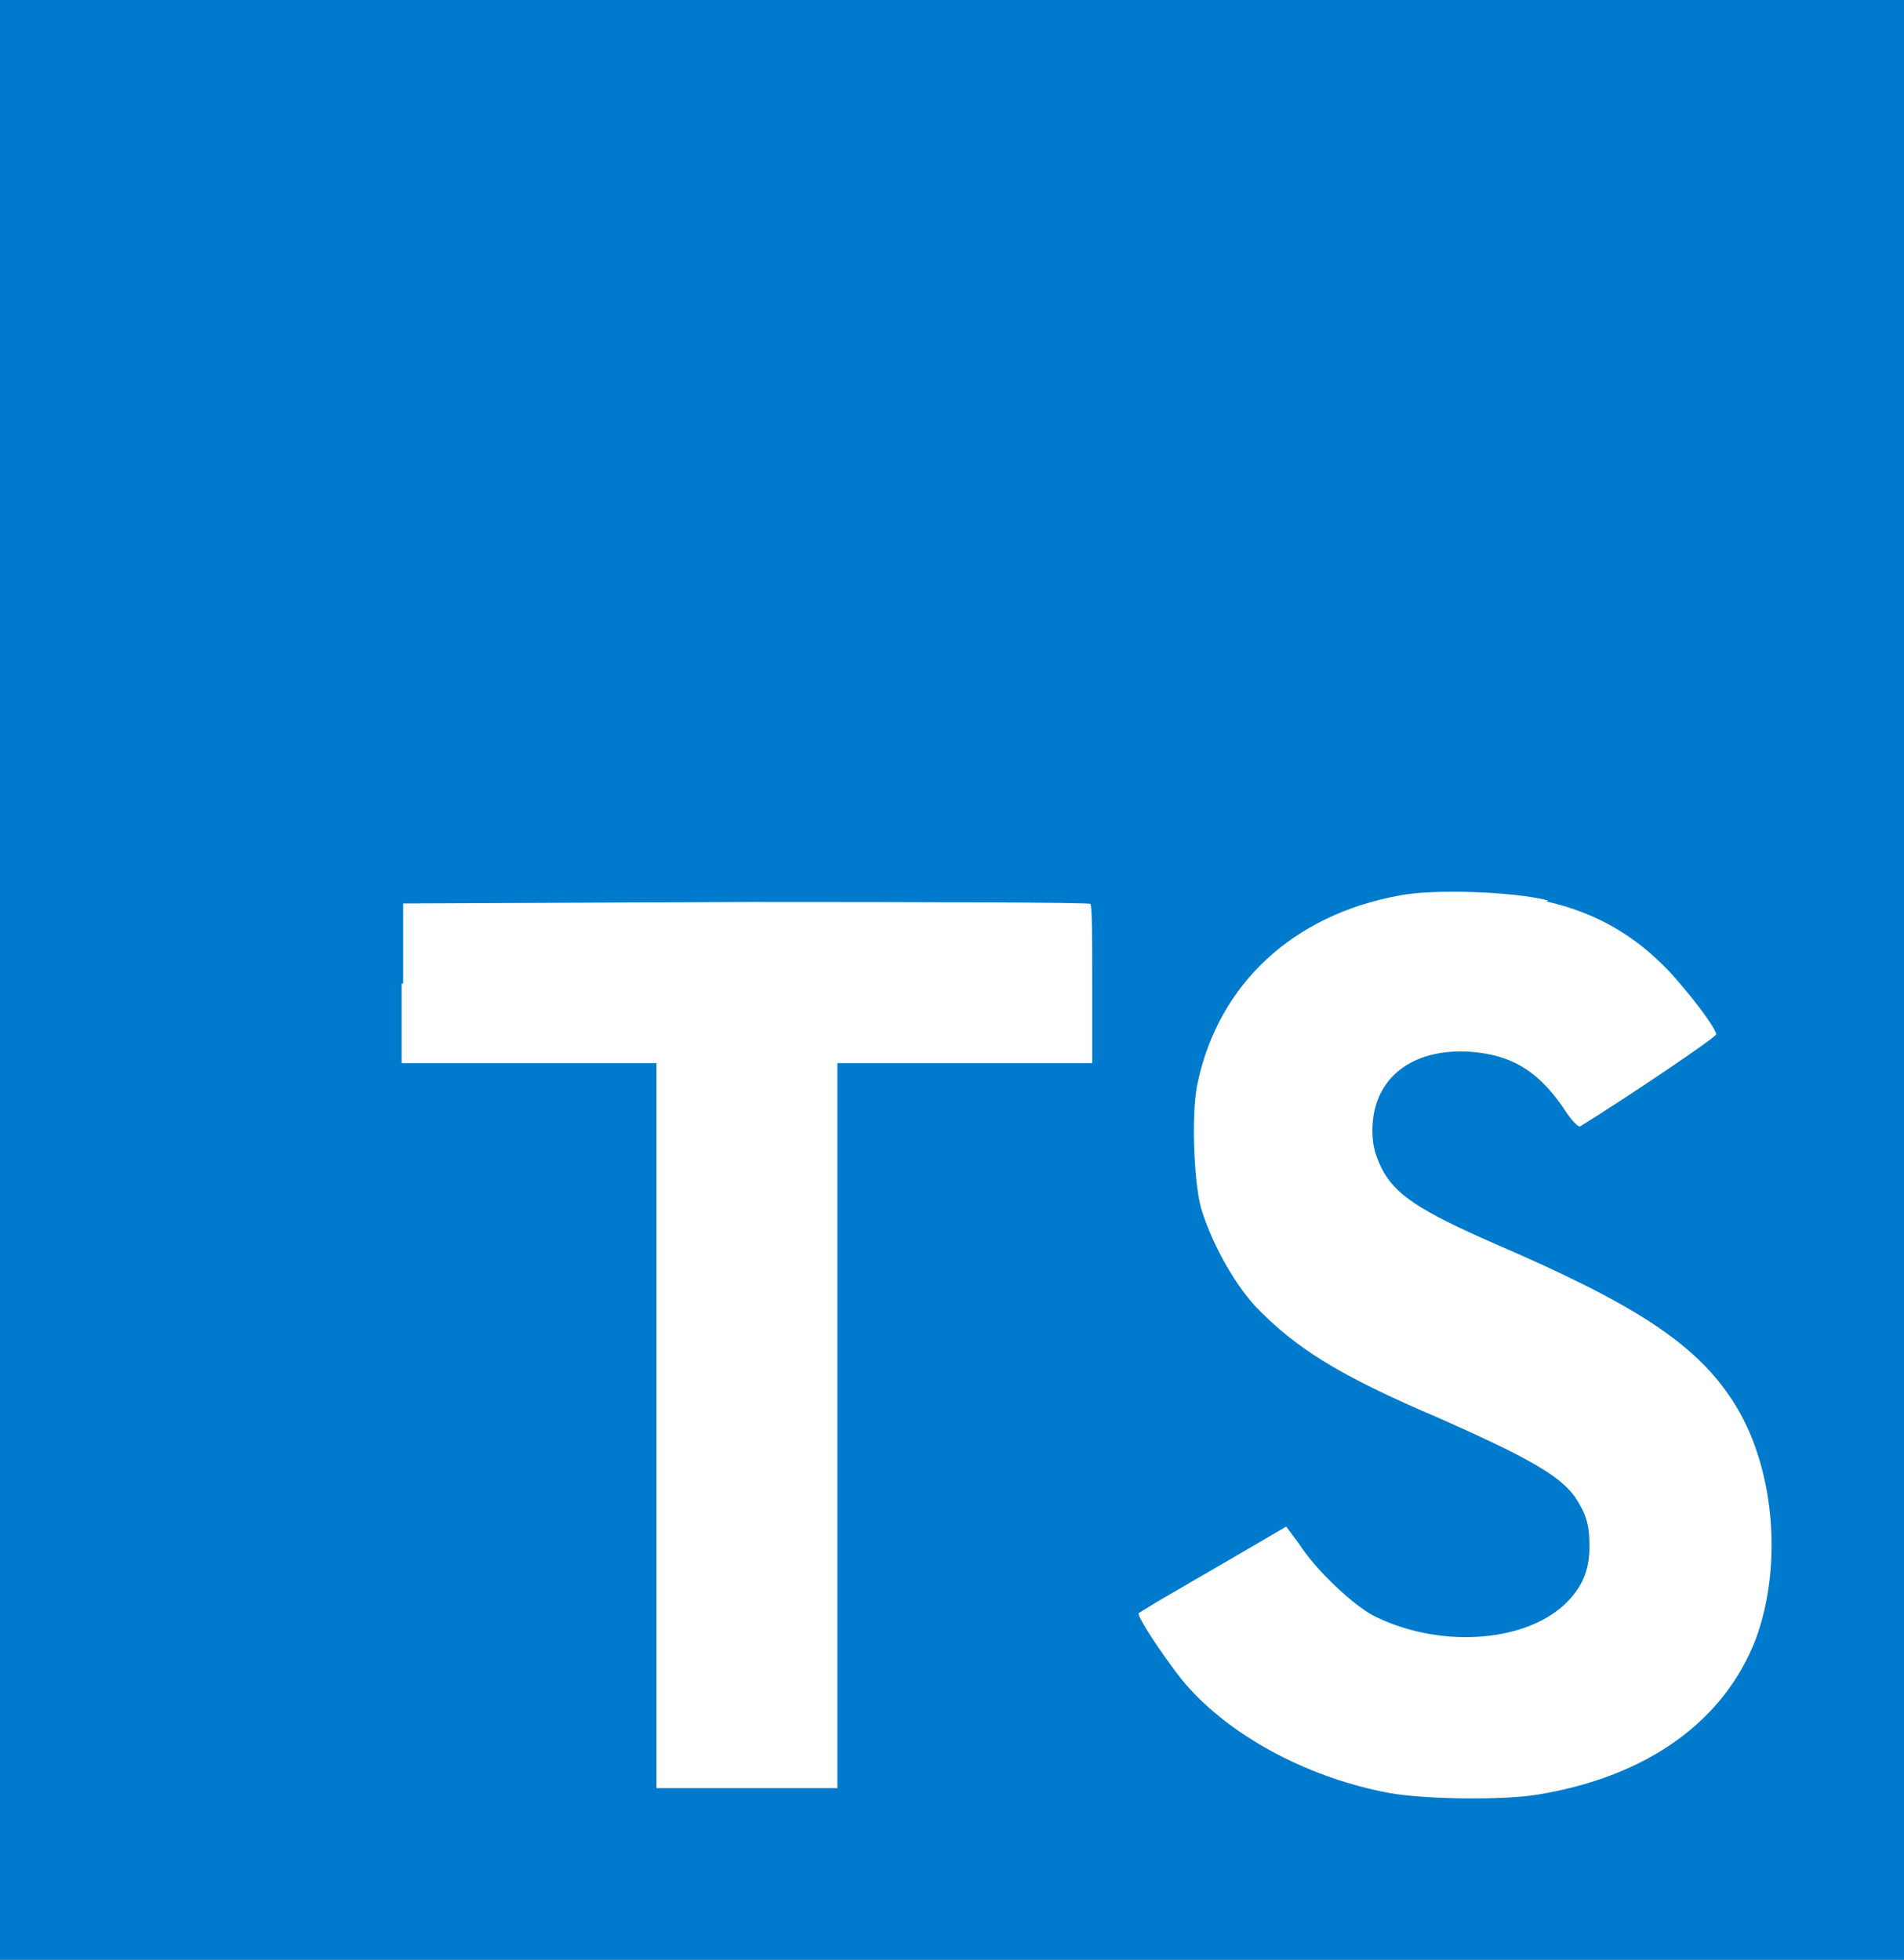 <svg width="34" height="35" viewBox="0 0 34 35" fill="none" xmlns="http://www.w3.org/2000/svg">
<rect x="0" y="0" width="34" height="35" fill="#333333" stroke="none"/>
<g clip-path="url(#clip0_104_864)">
<path d="M-0.5 17.5V0H34.5V35H-0.5" fill="#007ACC"/>
<path d="M7.172 17.562V18.988H11.723V31.937H14.953V18.988H19.504V17.585C19.504 16.8 19.504 16.16 19.469 16.144C19.469 16.117 16.695 16.109 13.324 16.109L7.199 16.136V17.57L7.172 17.562ZM27.621 16.101C28.516 16.308 29.199 16.71 29.809 17.351C30.133 17.703 30.613 18.312 30.648 18.472C30.648 18.523 29.137 19.547 28.219 20.117C28.184 20.14 28.043 19.992 27.902 19.765C27.449 19.117 26.984 18.84 26.258 18.785C25.207 18.715 24.508 19.265 24.508 20.187C24.508 20.465 24.559 20.625 24.664 20.851C24.902 21.332 25.34 21.621 26.695 22.215C29.199 23.293 30.281 24 30.938 25.015C31.684 26.152 31.848 27.937 31.352 29.277C30.789 30.738 29.426 31.726 27.473 32.05C26.859 32.156 25.461 32.14 24.805 32.023C23.406 31.761 22.066 31.062 21.242 30.16C20.922 29.812 20.297 28.875 20.332 28.812L20.668 28.605L21.98 27.843L22.969 27.265L23.195 27.57C23.484 28.027 24.133 28.64 24.508 28.847C25.645 29.433 27.168 29.355 27.922 28.672C28.242 28.375 28.383 28.062 28.383 27.625C28.383 27.222 28.324 27.039 28.121 26.73C27.84 26.347 27.281 26.031 25.707 25.332C23.895 24.562 23.125 24.07 22.406 23.32C21.996 22.863 21.621 22.156 21.445 21.57C21.312 21.062 21.27 19.82 21.391 19.32C21.77 17.57 23.09 16.343 24.98 15.996C25.594 15.871 27.035 15.925 27.641 16.082L27.621 16.101Z" fill="white"/>
</g>
<defs>
<clipPath id="clip0_104_864">
<rect width="34" height="35" fill="white"/>
</clipPath>
</defs>
</svg>
